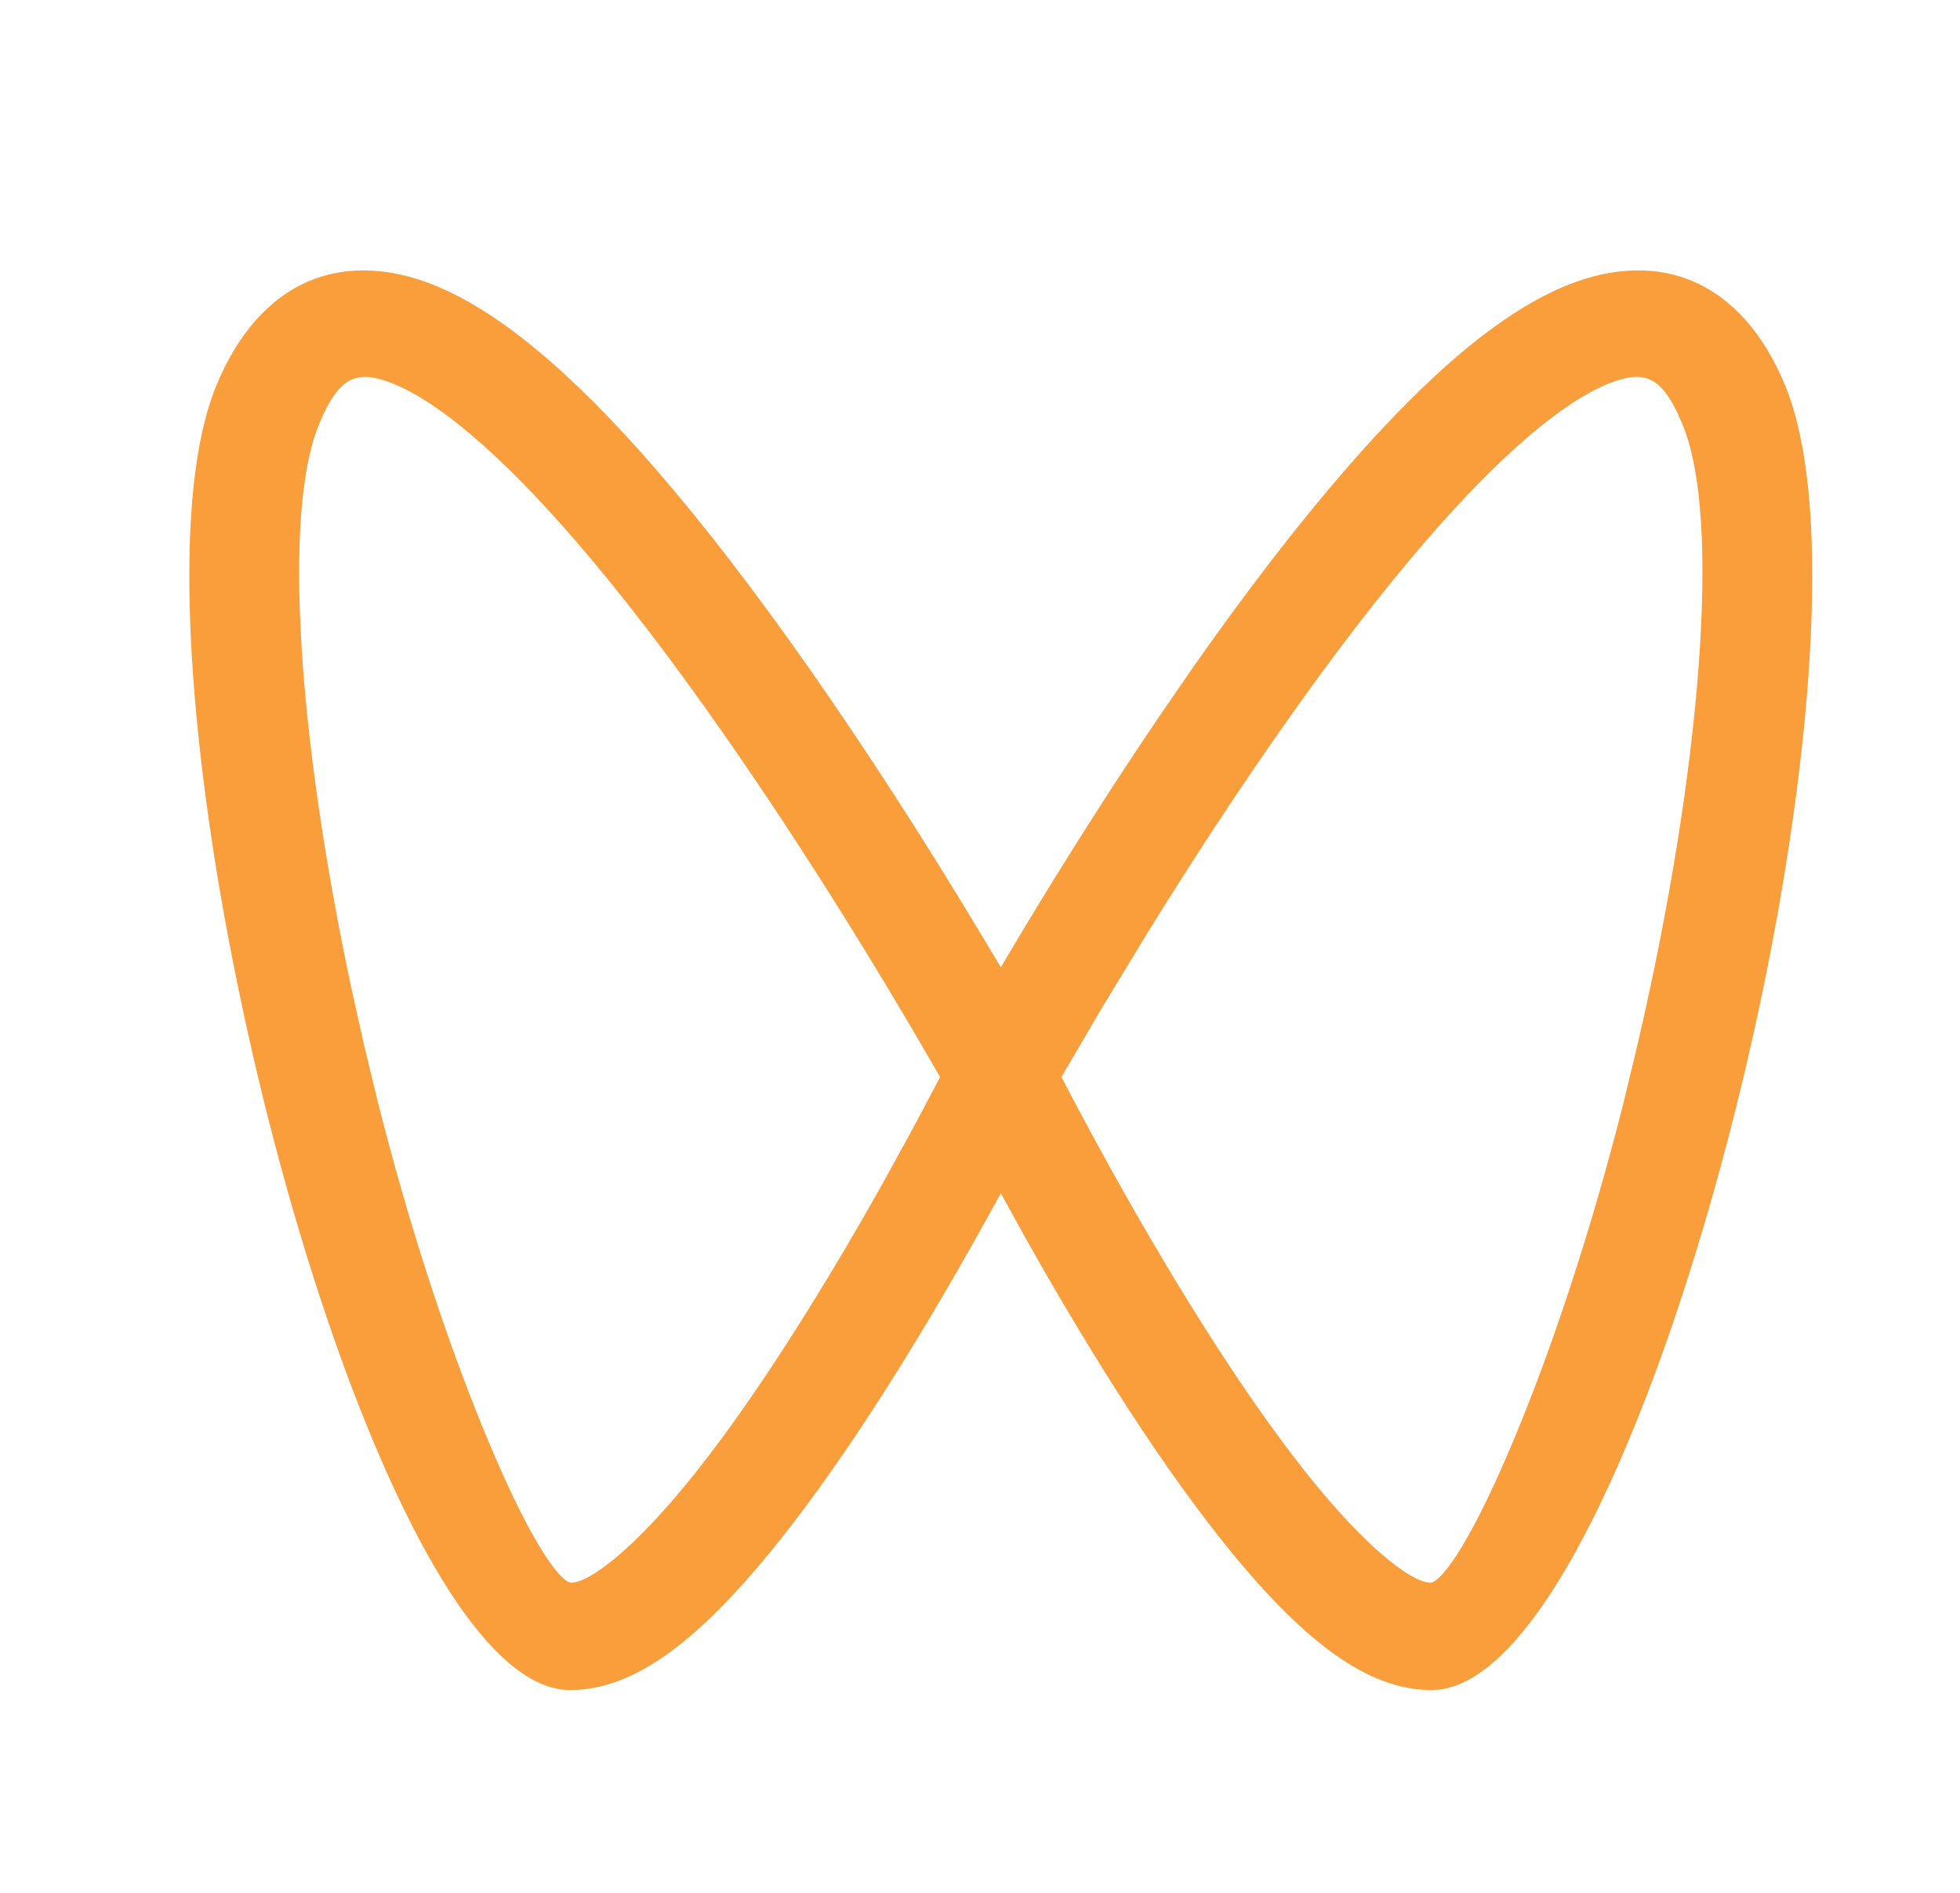 <?xml version="1.0" encoding="UTF-8"?>
<svg width="29px" height="28px" viewBox="0 0 29 28" version="1.1" xmlns="http://www.w3.org/2000/svg" xmlns:xlink="http://www.w3.org/1999/xlink">
    <title>微信视频号logo备份</title>
    <g id="3-1确认版" stroke="none" stroke-width="1" fill="none" fill-rule="evenodd">
        <g id="联系我们" transform="translate(-1535, -2393)">
            <g id="版权" transform="translate(-1, 2123)">
                <g id="微信视频号logo备份" transform="translate(1536.8, 270)">
                    <rect id="矩形备份" x="0" y="0" width="28.015" height="28"></rect>
                    <path d="M25.618,5.716 C25.304,4.943 24.827,4.404 24.239,4.157 C23.7,3.93 23.066,3.949 22.406,4.212 C21.449,4.593 20.365,5.493 19.091,6.965 C18.387,7.777 17.626,8.768 16.826,9.909 L16.311,10.659 C15.657,11.625 14.988,12.676 14.322,13.781 L14.008,14.309 L13.692,13.781 C12.849,12.38 12.006,11.078 11.188,9.909 C10.389,8.768 9.627,7.777 8.924,6.965 C7.65,5.493 6.565,4.593 5.608,4.212 C4.948,3.949 4.315,3.93 3.776,4.157 C3.187,4.404 2.71,4.943 2.396,5.716 C2.071,6.516 1.946,7.763 2.023,9.422 C2.094,10.928 2.333,12.71 2.717,14.575 C3.093,16.407 3.586,18.214 4.142,19.802 C4.728,21.476 5.361,22.832 5.972,23.722 C6.555,24.57 7.114,25 7.637,25 C8.565,25 9.527,24.309 10.758,22.758 C11.254,22.134 11.79,21.368 12.352,20.481 C12.894,19.624 13.451,18.672 14.008,17.651 L14.379,18.324 C14.811,19.092 15.243,19.817 15.663,20.481 C16.225,21.368 16.761,22.134 17.256,22.758 C18.487,24.309 19.45,25 20.378,25 C20.9,25 21.46,24.57 22.042,23.722 C22.654,22.832 23.287,21.476 23.873,19.802 C24.428,18.214 24.921,16.407 25.298,14.575 C25.681,12.71 25.921,10.928 25.991,9.422 C26.069,7.763 25.943,6.516 25.618,5.716 L25.618,5.716 Z M24.331,9.874 C24.208,11.513 23.896,13.442 23.429,15.451 L23.226,16.294 C22.765,18.123 22.178,19.923 21.571,21.362 C20.888,22.98 20.491,23.412 20.365,23.412 C20.092,23.412 19.417,22.908 18.523,21.783 C18.062,21.203 17.559,20.483 17.026,19.643 C16.491,18.798 15.94,17.855 15.387,16.839 L15.1,16.304 L14.905,15.932 L15.504,14.909 L16.176,13.803 C16.842,12.726 17.507,11.714 18.15,10.796 C18.918,9.699 19.647,8.752 20.316,7.98 C21.387,6.744 22.317,5.946 23.007,5.672 C23.27,5.567 23.454,5.548 23.604,5.611 C23.787,5.688 23.94,5.899 24.101,6.295 C24.377,6.972 24.457,8.21 24.331,9.874 L24.331,9.874 Z M3.661,9.545 C3.57,8.048 3.657,6.924 3.913,6.295 C4.074,5.899 4.228,5.688 4.411,5.611 C4.468,5.587 4.53,5.575 4.599,5.575 C4.712,5.575 4.845,5.607 5.008,5.672 C5.698,5.946 6.628,6.744 7.699,7.98 C8.368,8.752 9.097,9.699 9.865,10.796 C10.664,11.935 11.487,13.207 12.312,14.576 L12.7,15.228 L13.11,15.932 L12.718,16.673 L12.232,17.556 C11.813,18.3 11.395,19.003 10.989,19.643 C10.457,20.483 9.953,21.203 9.492,21.783 C8.598,22.908 7.923,23.412 7.65,23.412 C7.523,23.412 7.126,22.98 6.444,21.362 C5.837,19.923 5.249,18.123 4.789,16.295 L4.585,15.452 L4.399,14.619 C4.005,12.769 3.75,11.015 3.66,9.545 L3.661,9.545 Z" id="形状" fill="#FA9D3B" fill-rule="nonzero"></path>
                </g>
            </g>
        </g>
    </g>
</svg>